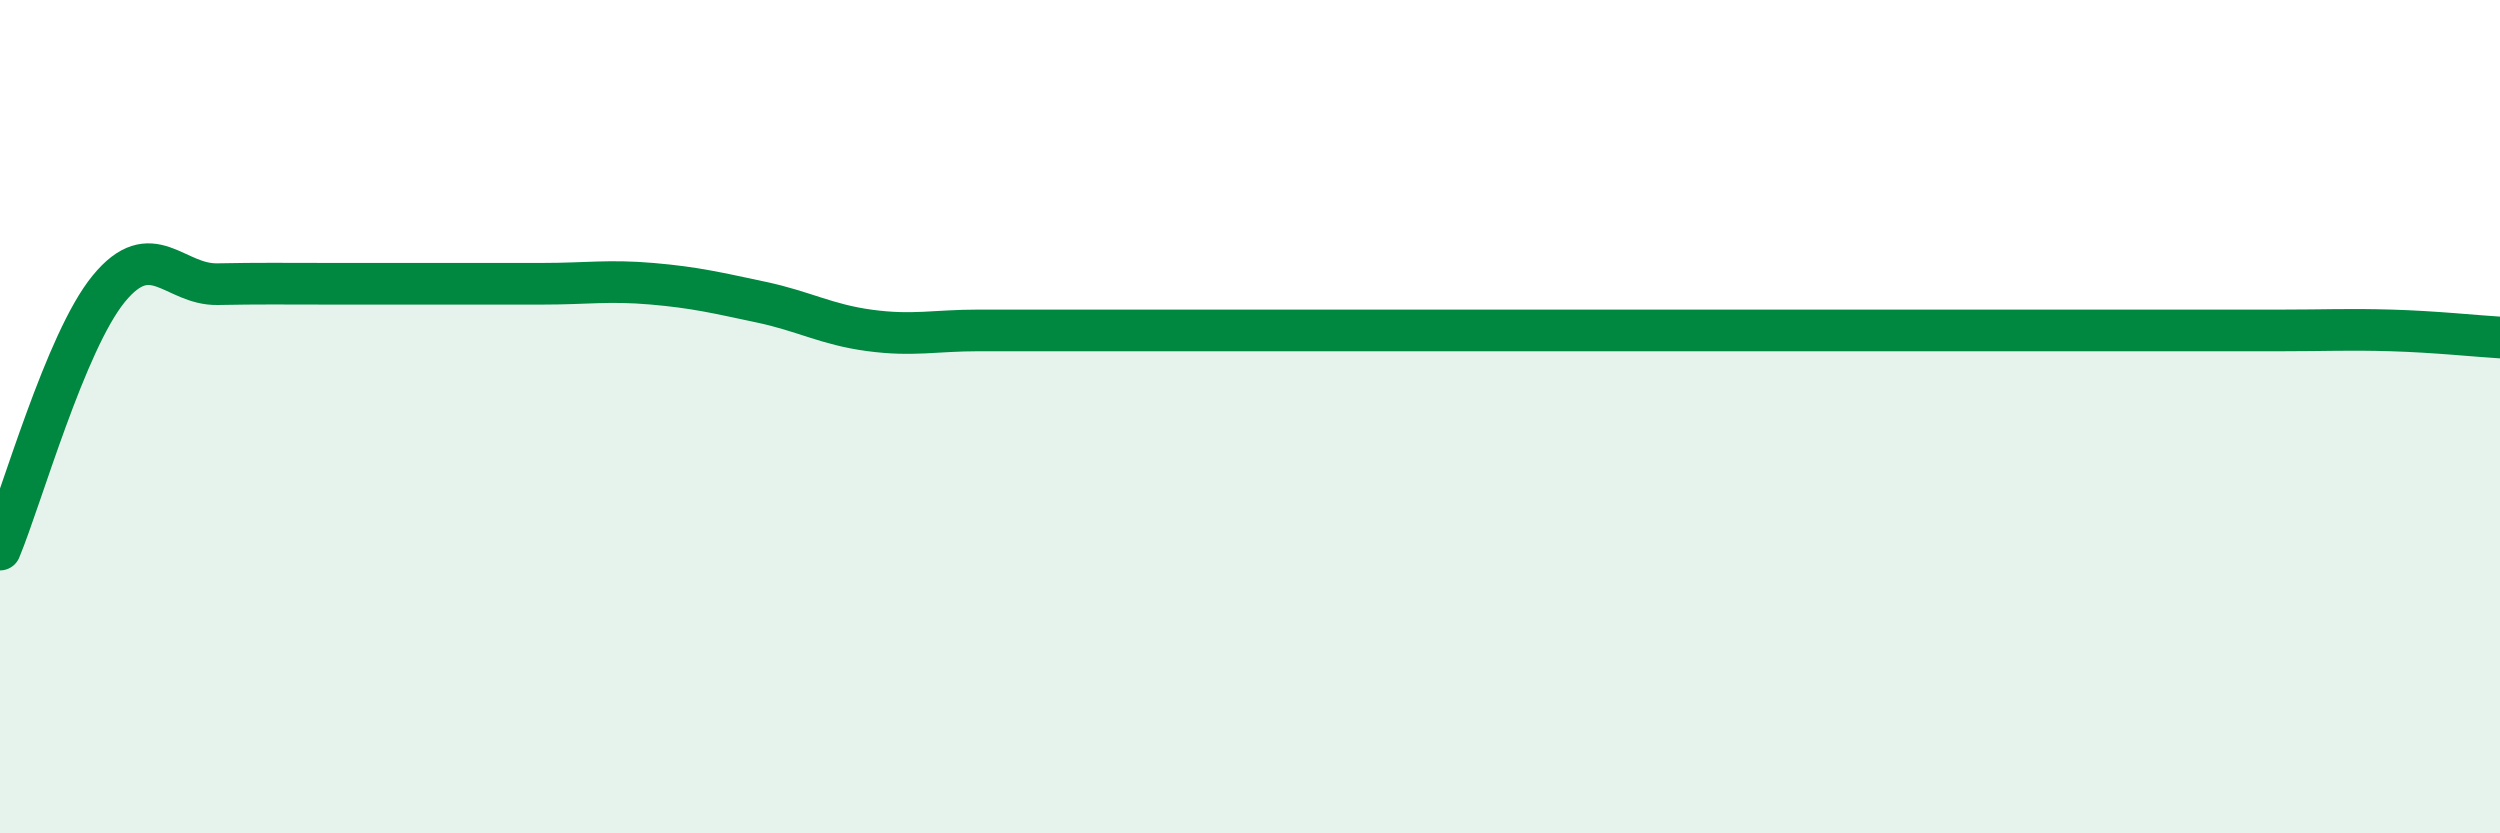 
    <svg width="60" height="20" viewBox="0 0 60 20" xmlns="http://www.w3.org/2000/svg">
      <path
        d="M 0,13.19 C 0.52,11.94 1.57,8.2 2.61,6.93 C 3.65,5.66 4.18,6.84 5.22,6.82 C 6.26,6.8 6.79,6.81 7.83,6.81 C 8.87,6.81 9.39,6.81 10.43,6.81 C 11.47,6.81 12,6.81 13.04,6.81 C 14.08,6.81 14.61,6.72 15.65,6.81 C 16.69,6.9 17.22,7.03 18.26,7.25 C 19.3,7.47 19.83,7.79 20.87,7.93 C 21.91,8.07 22.44,7.93 23.48,7.93 C 24.52,7.93 25.05,7.93 26.09,7.93 C 27.13,7.93 27.66,7.93 28.7,7.93 C 29.74,7.93 30.26,7.93 31.3,7.93 C 32.34,7.93 32.87,7.93 33.91,7.93 C 34.95,7.93 35.48,7.93 36.52,7.93 C 37.56,7.93 38.09,7.93 39.13,7.93 C 40.17,7.93 40.7,7.93 41.74,7.93 C 42.78,7.93 43.31,7.93 44.35,7.93 C 45.39,7.93 45.92,7.93 46.96,7.93 C 48,7.93 48.53,7.93 49.57,7.93 C 50.61,7.93 51.13,7.93 52.17,7.93 C 53.21,7.93 53.74,7.93 54.78,7.93 C 55.82,7.93 56.35,7.9 57.39,7.93 C 58.43,7.96 59.48,8.07 60,8.1L60 20L0 20Z"
        fill="#008740"
        opacity="0.1"
        stroke-linecap="round"
        stroke-linejoin="round"
      />
      <path
        d="M 0,13.19 C 0.52,11.94 1.57,8.2 2.61,6.93 C 3.65,5.66 4.18,6.84 5.22,6.82 C 6.26,6.8 6.79,6.81 7.83,6.81 C 8.87,6.81 9.39,6.81 10.43,6.81 C 11.47,6.81 12,6.81 13.04,6.81 C 14.08,6.81 14.61,6.72 15.65,6.81 C 16.69,6.9 17.22,7.03 18.26,7.25 C 19.3,7.47 19.83,7.79 20.87,7.93 C 21.91,8.07 22.44,7.93 23.48,7.93 C 24.52,7.93 25.05,7.93 26.09,7.93 C 27.13,7.93 27.66,7.93 28.7,7.93 C 29.74,7.93 30.26,7.93 31.3,7.93 C 32.34,7.93 32.87,7.93 33.91,7.93 C 34.95,7.93 35.48,7.93 36.52,7.93 C 37.56,7.93 38.09,7.93 39.13,7.93 C 40.17,7.93 40.7,7.93 41.74,7.93 C 42.78,7.93 43.31,7.93 44.35,7.93 C 45.39,7.93 45.92,7.93 46.96,7.93 C 48,7.93 48.53,7.93 49.57,7.93 C 50.61,7.93 51.13,7.93 52.17,7.93 C 53.21,7.93 53.74,7.93 54.78,7.93 C 55.82,7.93 56.35,7.9 57.39,7.93 C 58.43,7.96 59.48,8.07 60,8.1"
        stroke="#008740"
        stroke-width="1"
        fill="none"
        stroke-linecap="round"
        stroke-linejoin="round"
      />
    </svg>
  